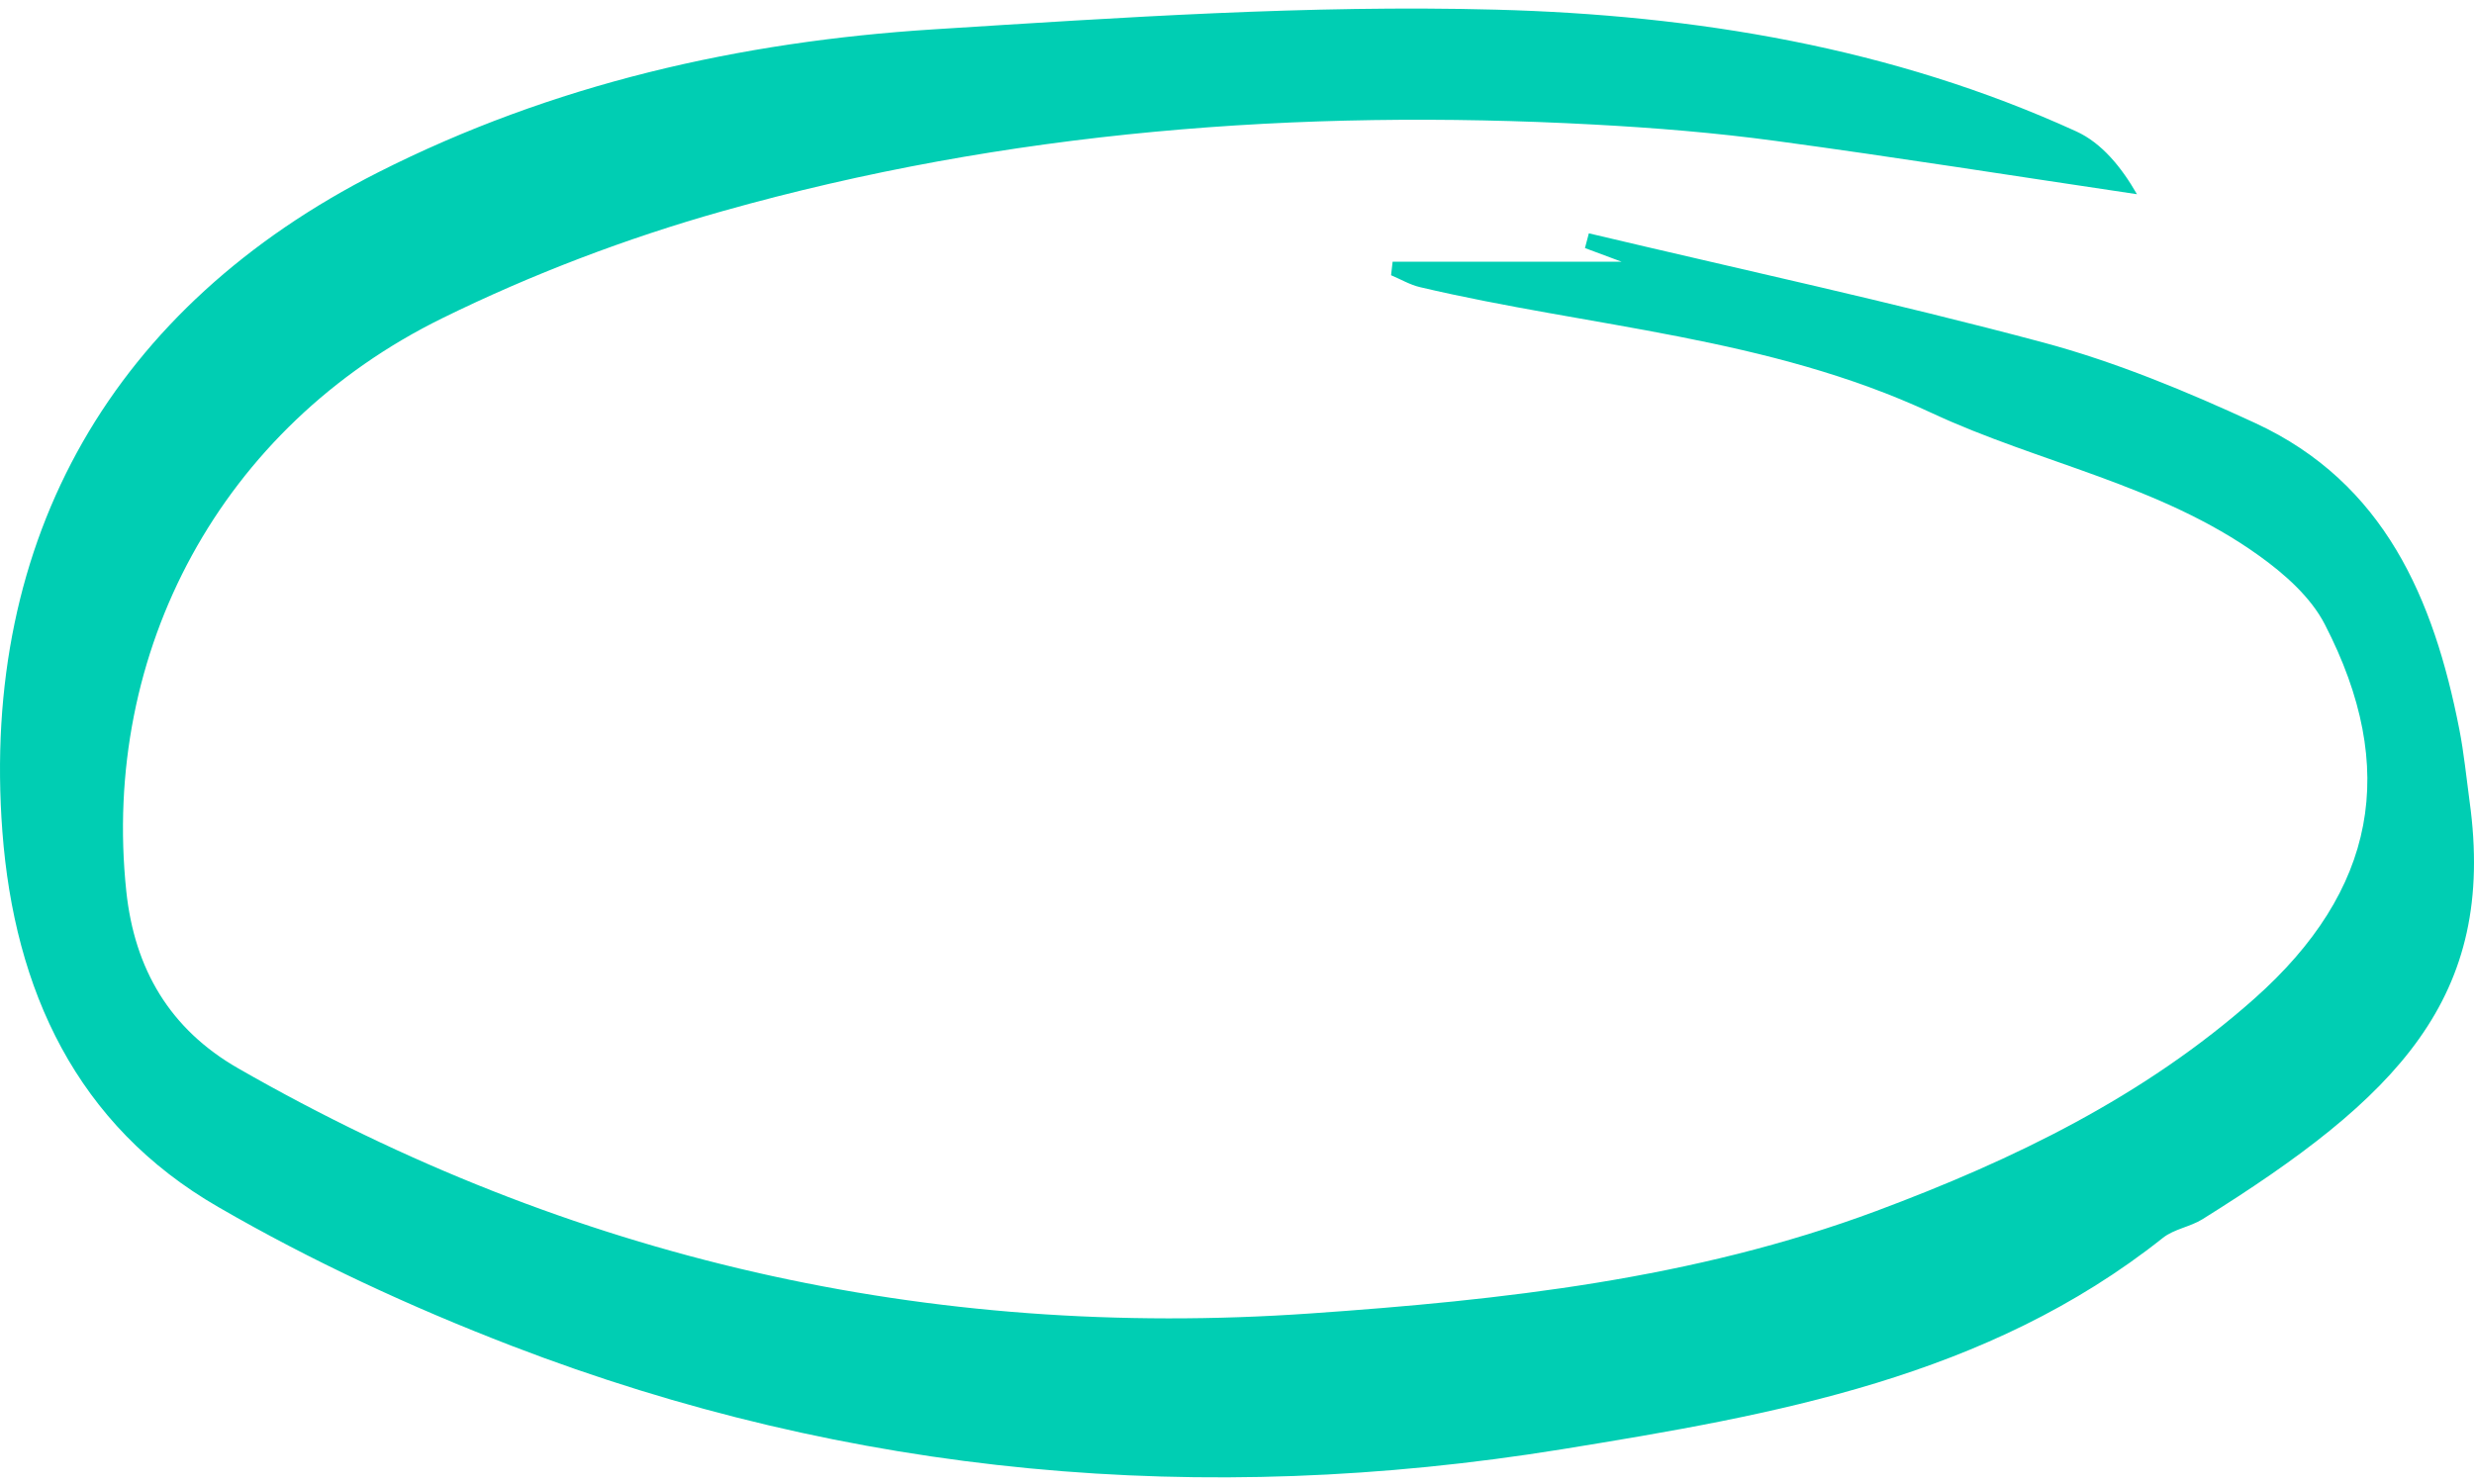 <svg width="200" height="120" viewBox="0 0 200 120" fill="none" xmlns="http://www.w3.org/2000/svg">
<path d="M112.58 21.164H131.096C130.618 20.988 129.374 20.524 128.129 20.059C128.23 19.658 128.343 19.256 128.444 18.867C140.699 21.779 153.005 24.44 165.16 27.691C171.056 29.272 176.788 31.657 182.331 34.217C192.764 39.049 196.749 48.438 198.81 58.956C199.187 60.876 199.376 62.834 199.64 64.779C201.852 80.719 193.782 88.764 178.045 98.592C177.052 99.207 175.757 99.383 174.864 100.086C160.635 111.394 143.452 114.406 126.256 117.193C97.245 121.887 68.825 119.402 41.347 108.821C33.201 105.683 25.182 101.968 17.64 97.6C6.176 90.986 1.161 80.054 0.193 67.252C-1.605 43.442 9.218 24.766 30.549 13.947C44.678 6.793 59.799 3.366 75.449 2.375C90.583 1.421 105.793 0.379 120.927 0.781C137.016 1.208 152.968 3.831 167.838 10.621C169.912 11.562 171.508 13.533 172.753 15.704C163.023 14.261 153.32 12.717 143.578 11.399C138.688 10.734 133.736 10.332 128.808 10.069C104.988 8.789 81.432 10.583 58.417 17.072C50.661 19.256 43.006 22.168 35.778 25.72C17.879 34.506 8.162 52.655 10.211 72.084C10.877 78.347 13.718 83.217 19.261 86.392C46.123 101.793 75.009 108.357 105.906 106.211C121.467 105.131 136.916 103.424 151.673 97.927C162.772 93.785 173.331 88.677 182.268 80.732C192.047 72.034 193.983 62.181 187.937 50.483C186.806 48.287 184.681 46.404 182.607 44.923C174.626 39.187 164.834 37.443 156.148 33.389C142.899 27.214 128.607 26.473 114.805 23.222C113.988 23.034 113.234 22.582 112.455 22.256C112.492 21.892 112.543 21.528 112.58 21.164Z" fill="#00CEB3"/>
</svg>
